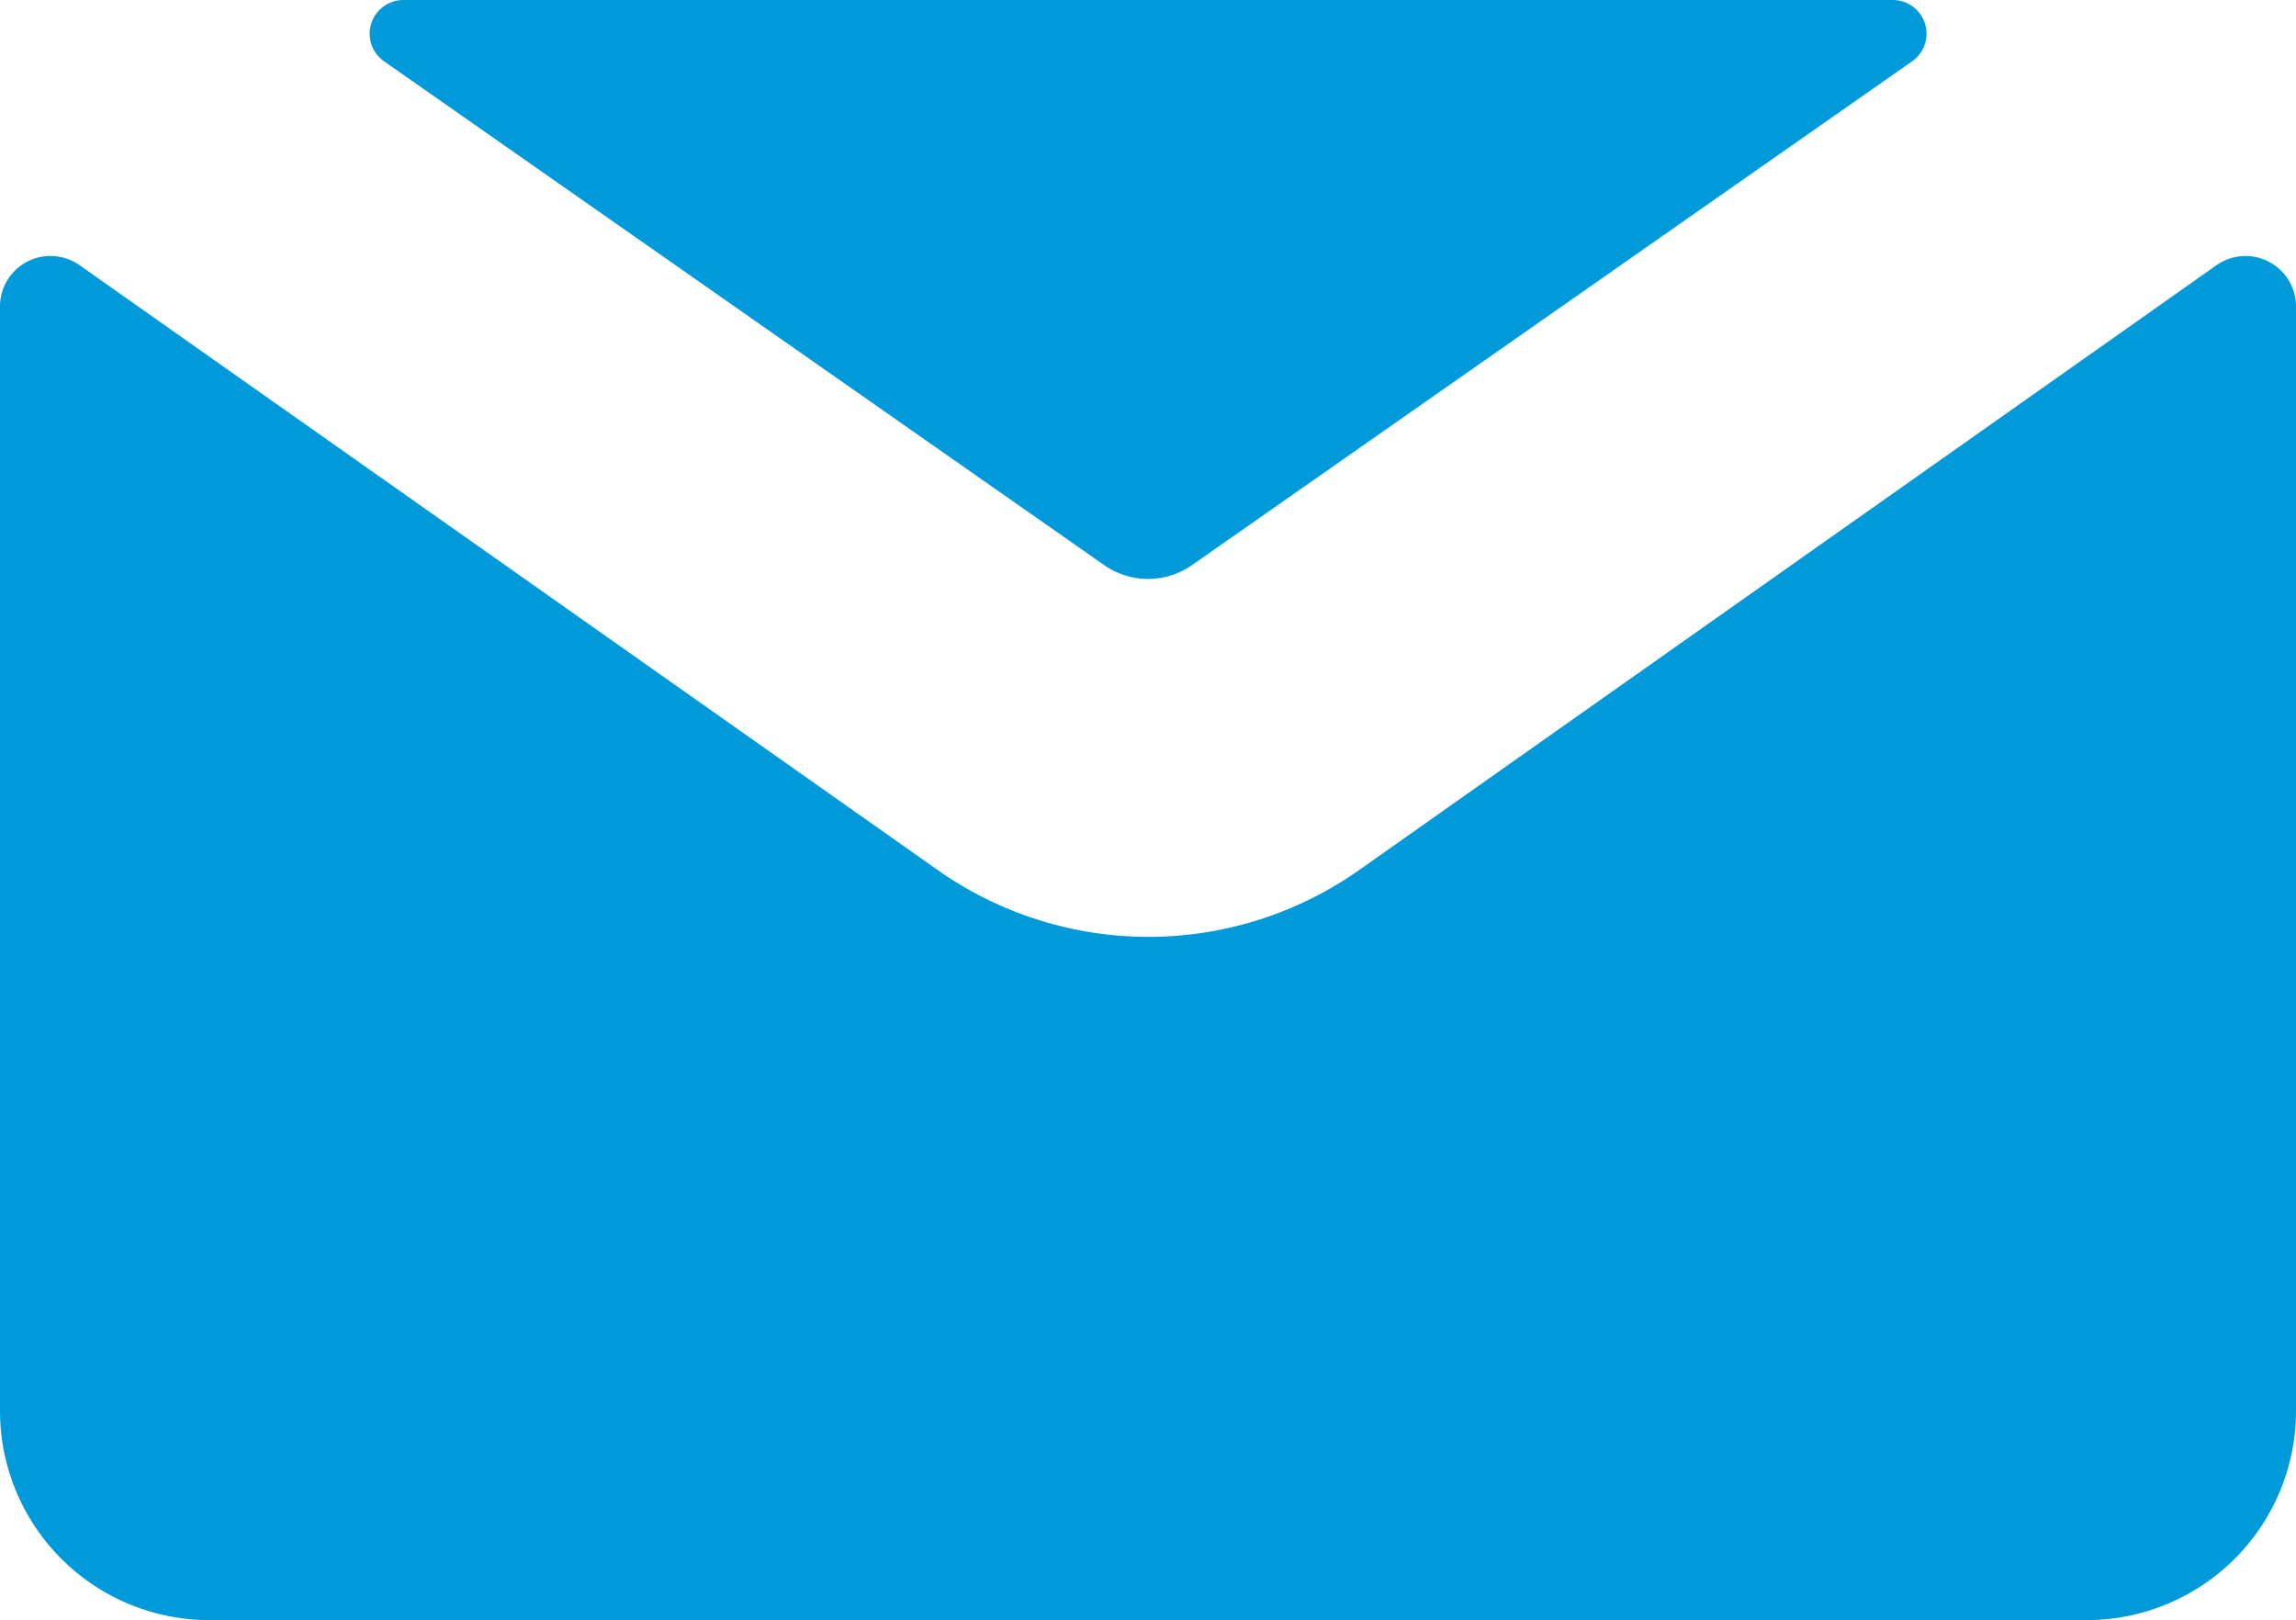 <?xml version="1.0" encoding="UTF-8"?>
<svg xmlns="http://www.w3.org/2000/svg" width="23.784" height="16.782" viewBox="0 0 23.784 16.782">
  <g id="Group_58" data-name="Group 58" transform="translate(-1071.682 -340.984)">
    <path id="Path_78" data-name="Path 78" d="M1075.859,340.984h15.432a.349.349,0,0,1,.2.634l-7.461,5.22a.794.794,0,0,1-.91,0l-7.461-5.22A.349.349,0,0,1,1075.859,340.984Z" fill="#009adb"></path>
    <path id="Path_79" data-name="Path 79" d="M1095.466,344.159V355.6a2.168,2.168,0,0,1-2.168,2.167h-19.446a2.169,2.169,0,0,1-2.17-2.169v-11.44a.523.523,0,0,1,.824-.427L1081.4,350a3.788,3.788,0,0,0,4.357,0l8.89-6.272A.523.523,0,0,1,1095.466,344.159Z" fill="#009adb"></path>
  </g>
</svg>

